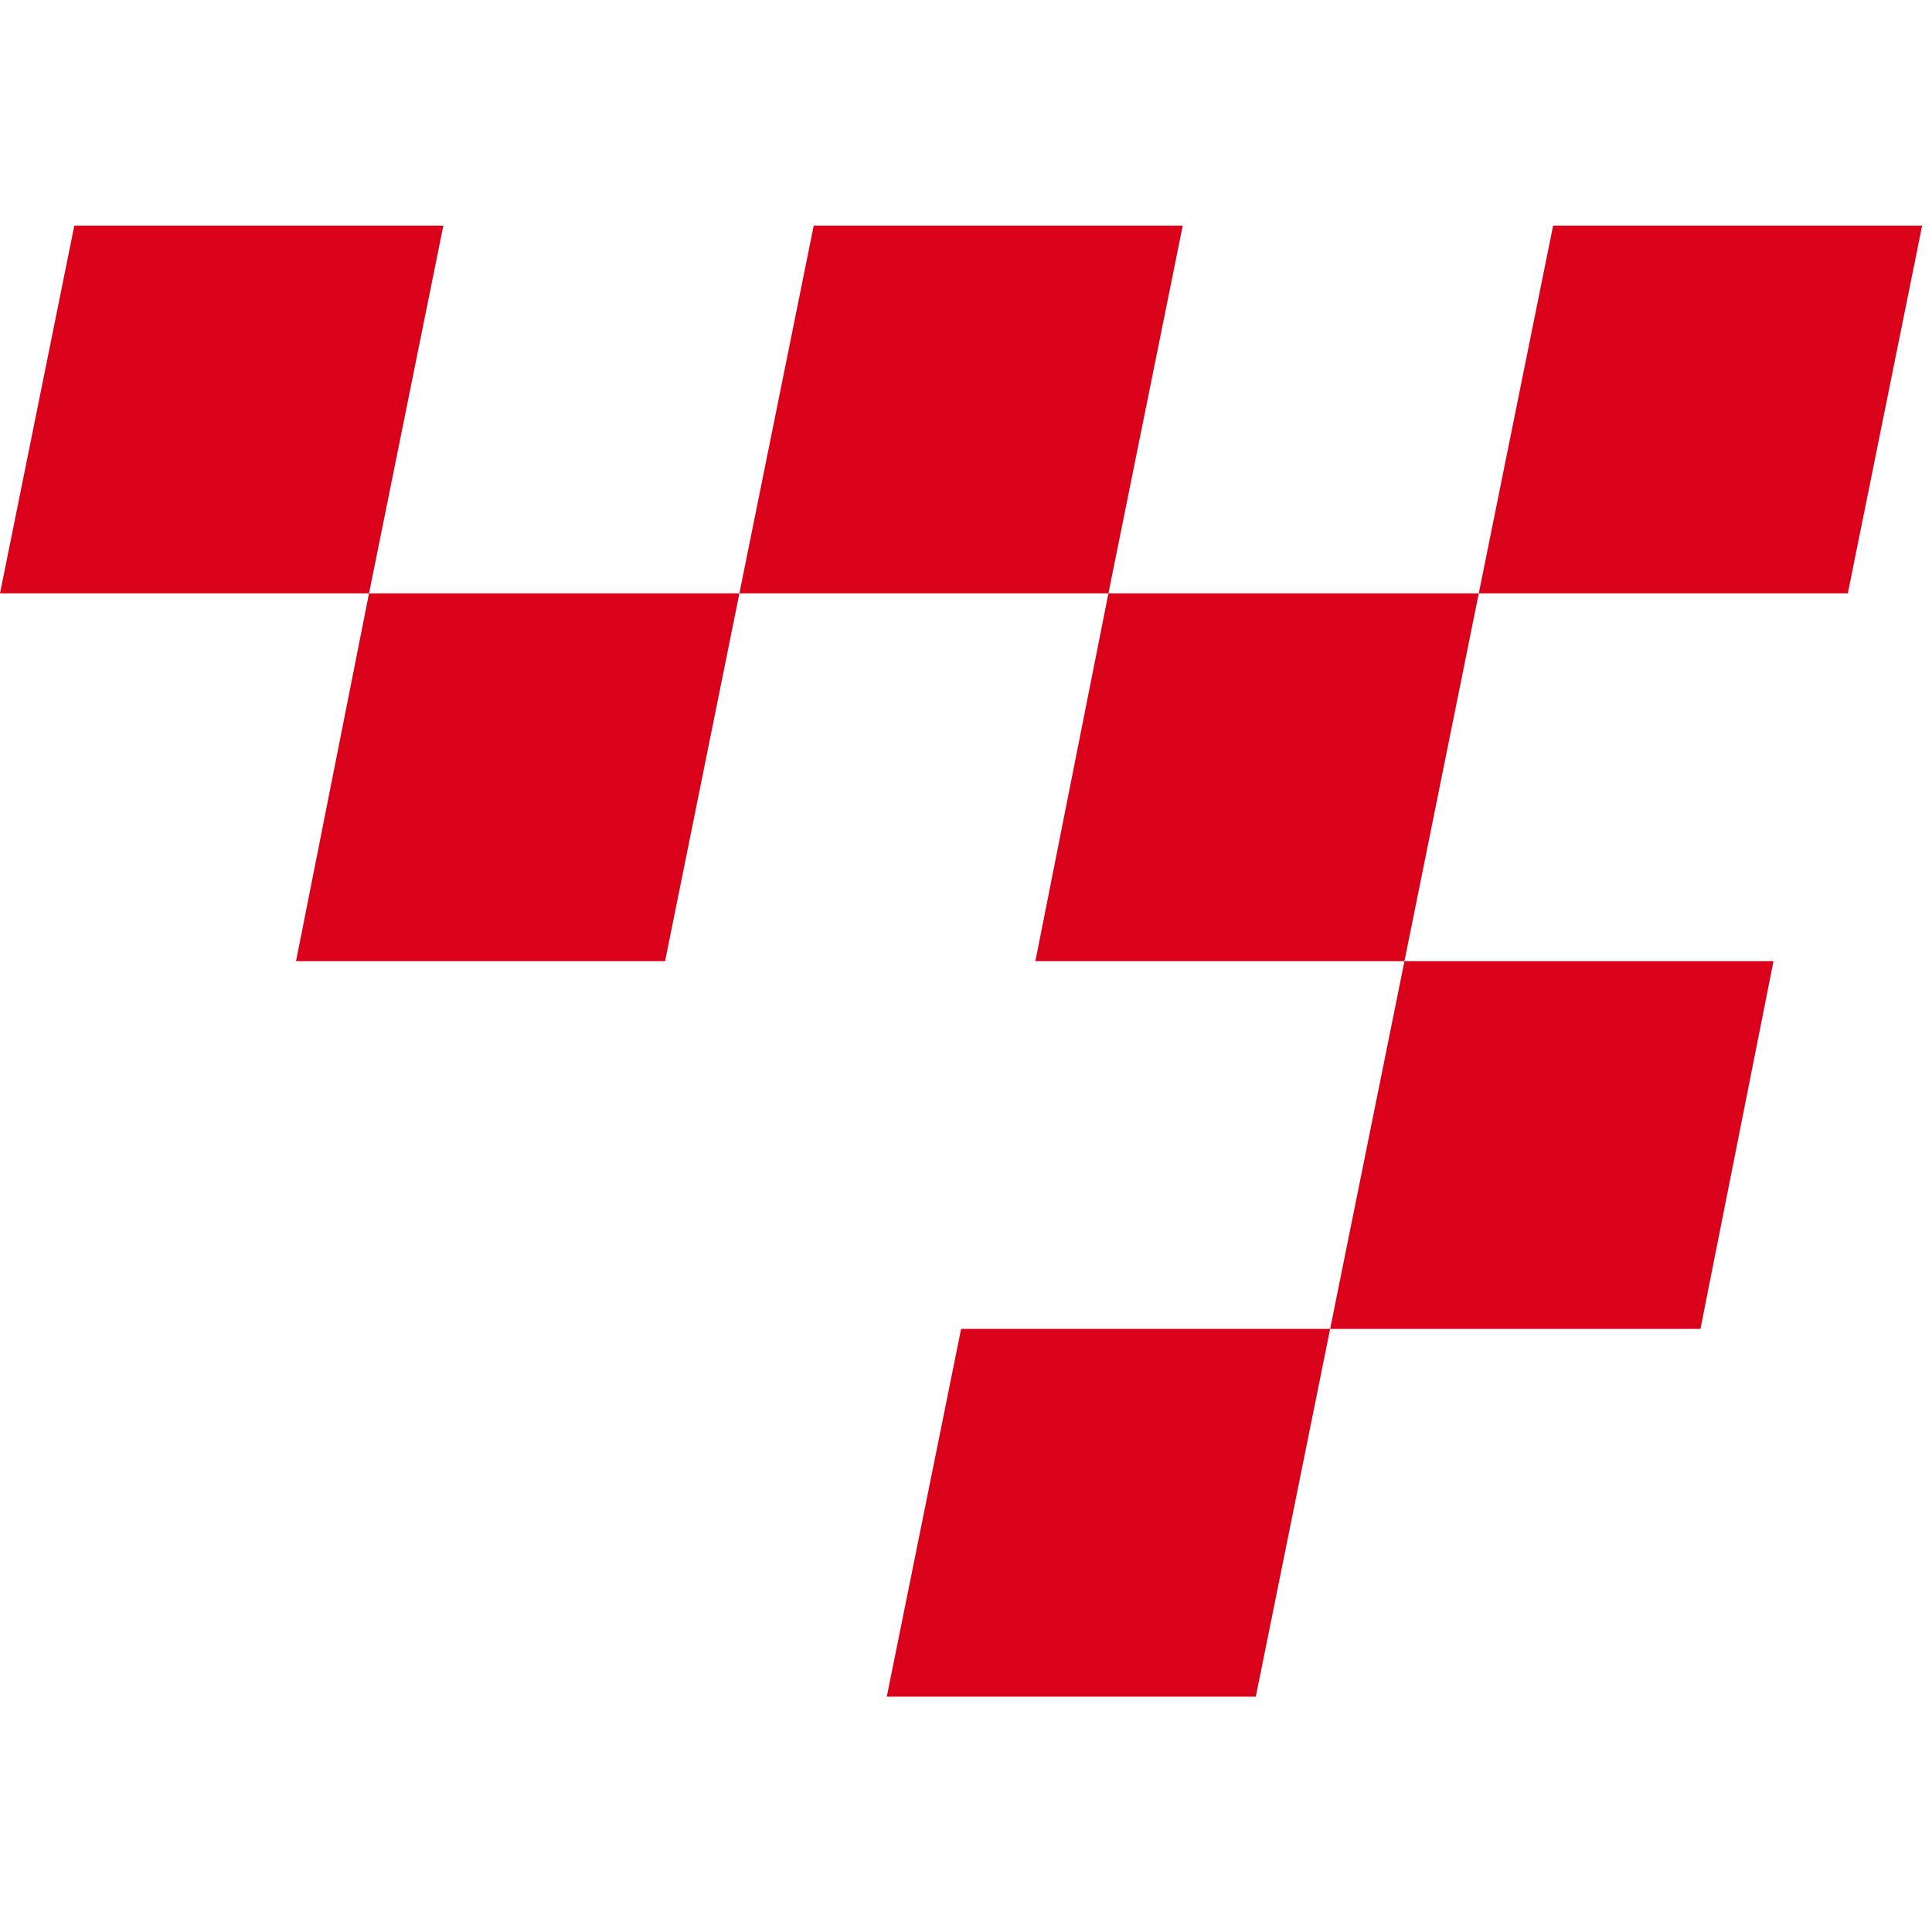 <svg xmlns="http://www.w3.org/2000/svg" xmlns:xlink="http://www.w3.org/1999/xlink" width="150" zoomAndPan="magnify" viewBox="0 0 112.5 112.5" height="150" preserveAspectRatio="xMidYMid meet" version="1.2"><defs><clipPath id="87b8c6530e"><path d="M 51 77 L 78 77 L 78 98.902 L 51 98.902 Z M 51 77 "/></clipPath><clipPath id="84cf48ad23"><path d="M 86 13.031 L 112 13.031 L 112 35 L 86 35 Z M 86 13.031 "/></clipPath><clipPath id="88ecaf3372"><path d="M 43 13.031 L 69 13.031 L 69 35 L 43 35 Z M 43 13.031 "/></clipPath><clipPath id="38294d90fd"><path d="M 0 13.031 L 26 13.031 L 26 35 L 0 35 Z M 0 13.031 "/></clipPath></defs><g id="db05ddbbb1"><path style=" stroke:none;fill-rule:nonzero;fill:#da011a;fill-opacity:1;" d="M 81.781 55.969 L 60.289 55.969 L 64.543 34.551 L 86.109 34.551 Z M 81.781 55.969 "/><path style=" stroke:none;fill-rule:nonzero;fill:#da011a;fill-opacity:1;" d="M 38.727 55.969 L 17.238 55.969 L 21.488 34.551 L 43.055 34.551 Z M 38.727 55.969 "/><g clip-rule="nonzero" clip-path="url(#87b8c6530e)"><path style=" stroke:none;fill-rule:nonzero;fill:#da011a;fill-opacity:1;" d="M 73.125 98.797 L 51.637 98.797 L 55.965 77.383 L 77.453 77.383 Z M 73.125 98.797 "/></g><path style=" stroke:none;fill-rule:nonzero;fill:#da011a;fill-opacity:1;" d="M 99.016 77.383 L 77.453 77.383 L 81.781 55.969 L 103.27 55.969 Z M 99.016 77.383 "/><g clip-rule="nonzero" clip-path="url(#84cf48ad23)"><path style=" stroke:none;fill-rule:nonzero;fill:#da011a;fill-opacity:1;" d="M 107.598 34.551 L 86.109 34.551 L 90.438 13.137 L 111.926 13.137 Z M 107.598 34.551 "/></g><g clip-rule="nonzero" clip-path="url(#88ecaf3372)"><path style=" stroke:none;fill-rule:nonzero;fill:#da011a;fill-opacity:1;" d="M 64.543 34.551 L 43.055 34.551 L 47.383 13.137 L 68.871 13.137 Z M 64.543 34.551 "/></g><g clip-rule="nonzero" clip-path="url(#38294d90fd)"><path style=" stroke:none;fill-rule:nonzero;fill:#da011a;fill-opacity:1;" d="M 21.488 34.551 L 0 34.551 L 4.328 13.137 L 25.816 13.137 Z M 21.488 34.551 "/></g></g></svg>